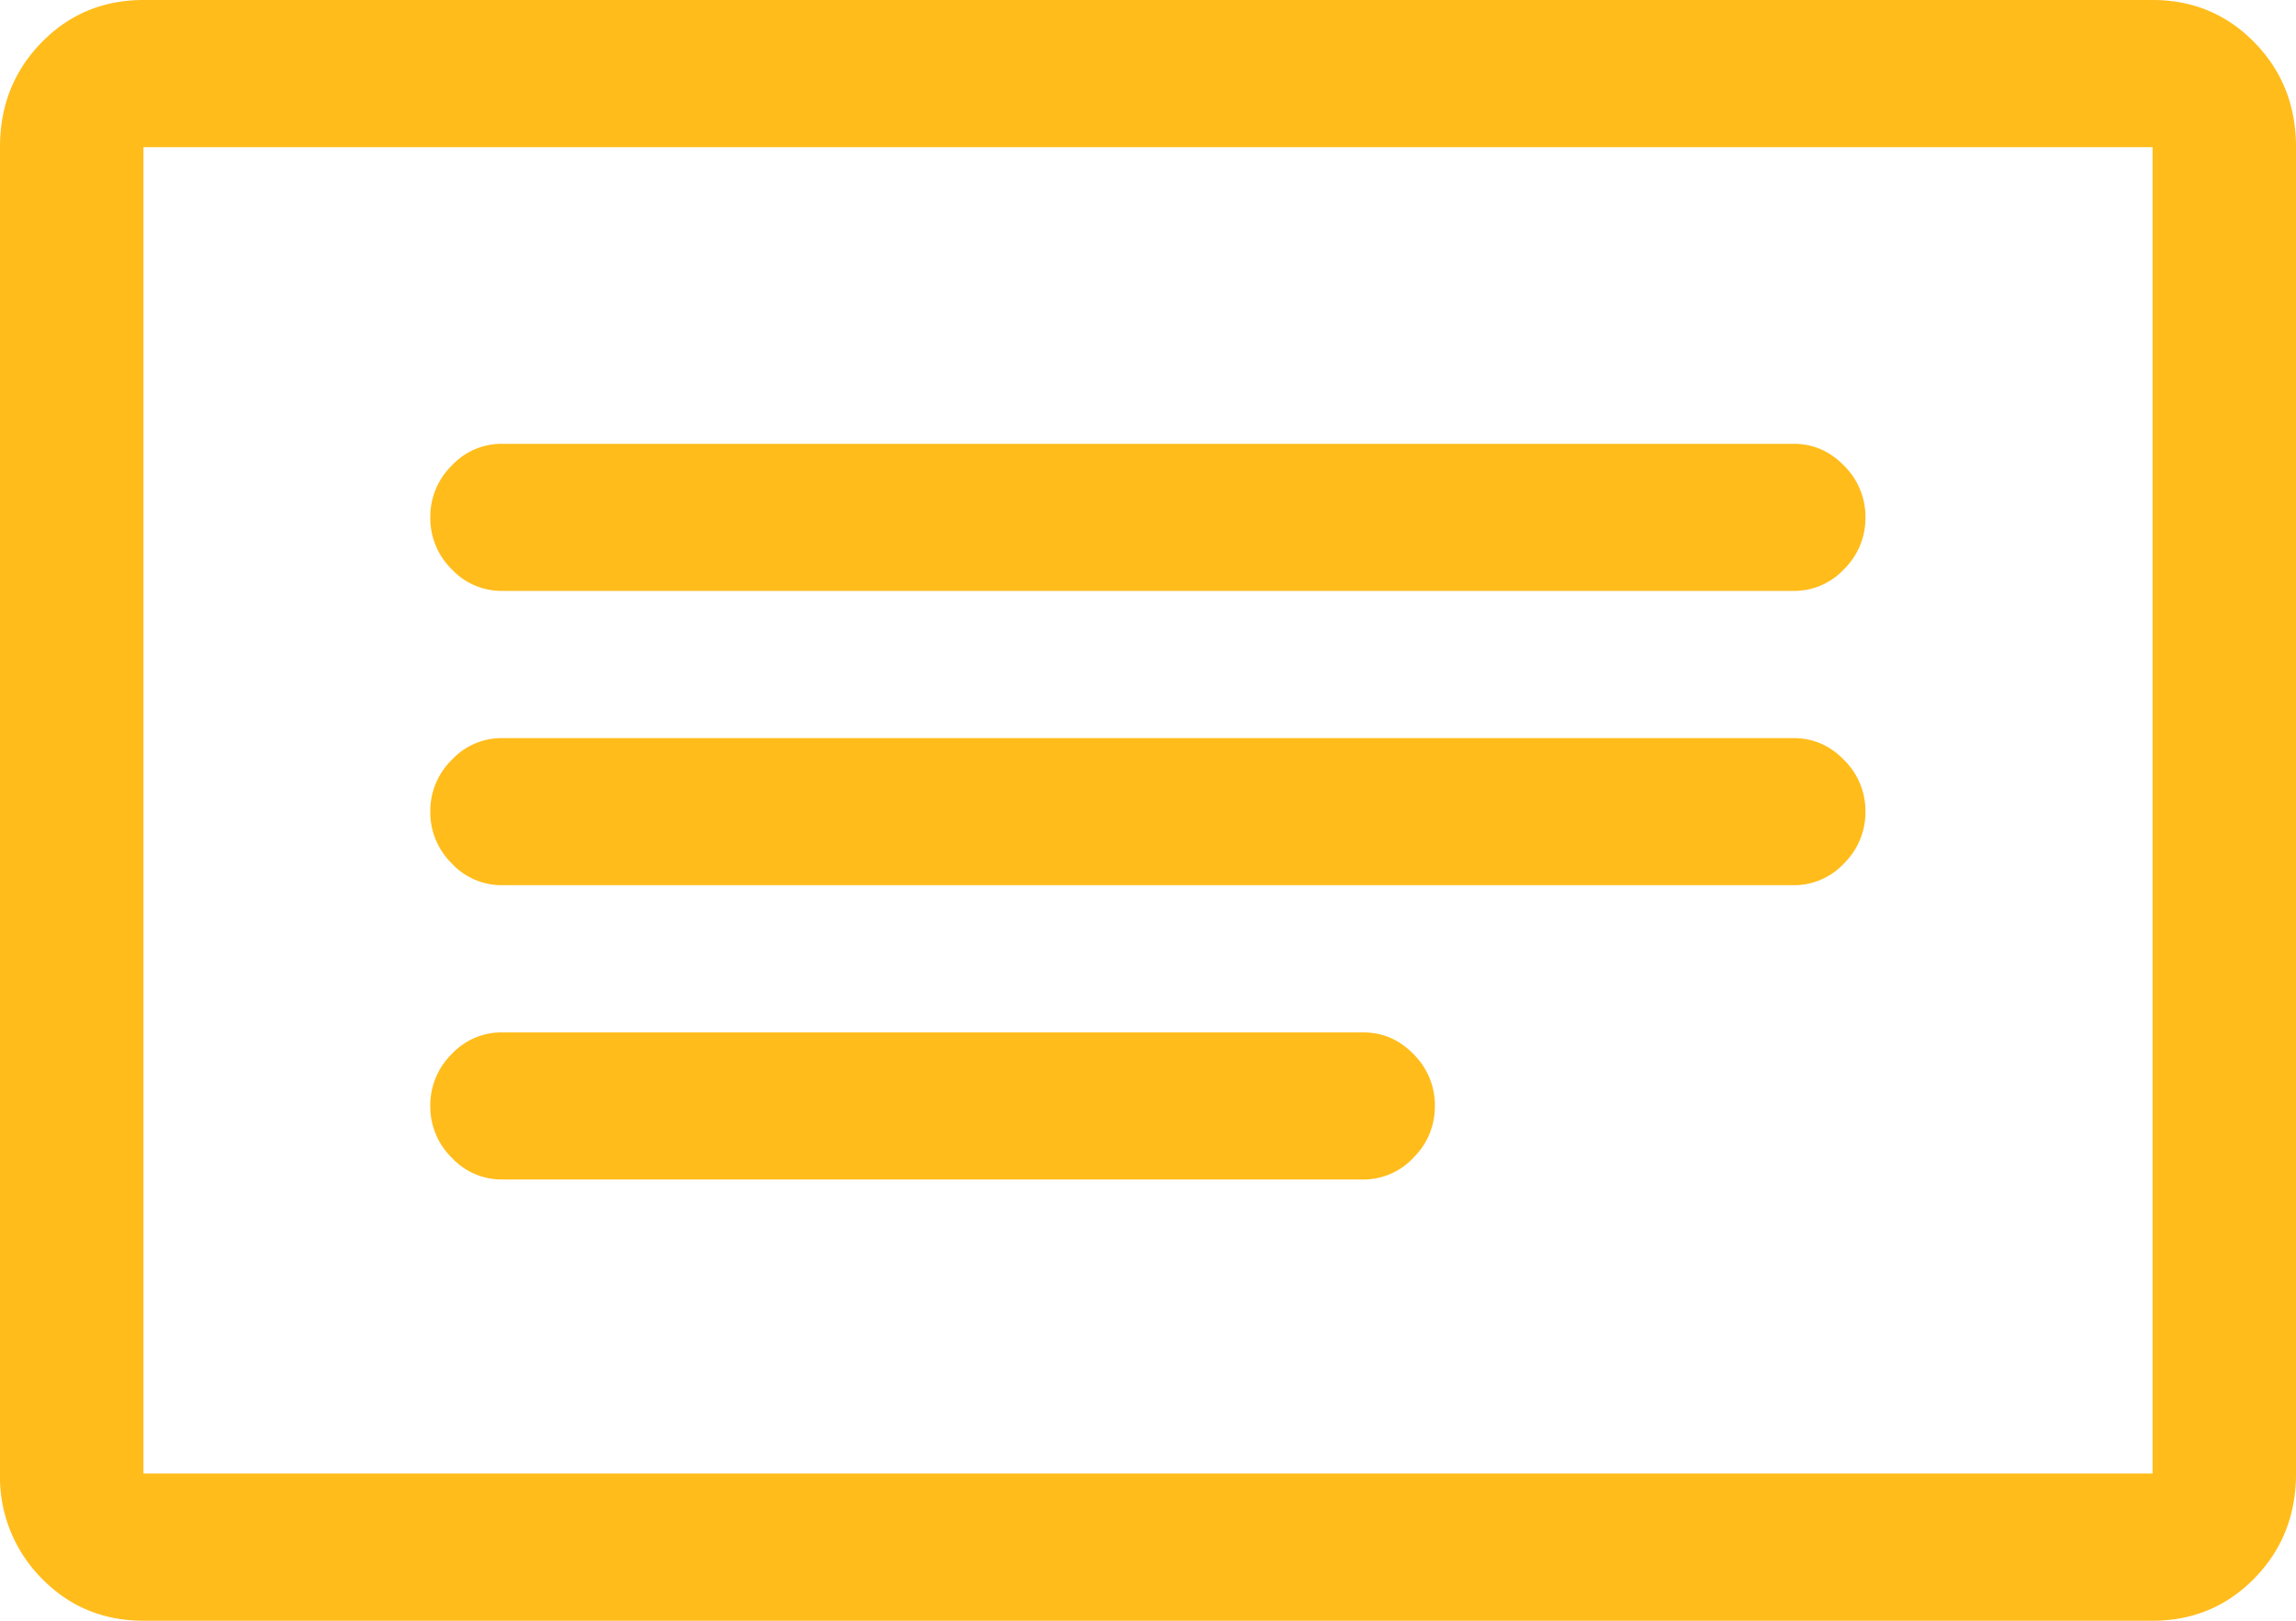 <svg width="17" height="12" viewBox="0 0 17 12" xmlns="http://www.w3.org/2000/svg">
    <path d="M15.938 0c.298 0 .55.105.755.315.205.21.307.468.307.774v9.822c0 .306-.102.564-.307.774-.205.21-.457.315-.756.315H1.063c-.3 0-.551-.105-.756-.315A1.066 1.066 0 0 1 0 10.911V1.089C0 .783.102.525.307.315.512.105.764 0 1.063 0h14.874zm0 10.91V1.09H1.062v9.82h14.875zM3.717 6.554a.504.504 0 0 1-.373-.162.53.53 0 0 1-.158-.382.53.53 0 0 1 .158-.383.504.504 0 0 1 .374-.162h9.562c.144 0 .269.054.374.162a.53.53 0 0 1 .158.383.53.53 0 0 1-.158.382.504.504 0 0 1-.374.162H3.72zm0-2.179a.504.504 0 0 1-.373-.161.53.53 0 0 1-.158-.383.53.53 0 0 1 .158-.383.504.504 0 0 1 .374-.162h9.562c.144 0 .269.054.374.162a.53.53 0 0 1 .158.383.53.53 0 0 1-.158.383.504.504 0 0 1-.374.161H3.72zm0 4.358a.504.504 0 0 1-.373-.162.53.53 0 0 1-.158-.383.53.53 0 0 1 .158-.383.504.504 0 0 1 .374-.161h6.375c.144 0 .268.053.373.161a.53.53 0 0 1 .158.383.53.53 0 0 1-.158.383.504.504 0 0 1-.373.162H3.719z" fill="#FFBC1B" fill-rule="evenodd"/>
</svg>
